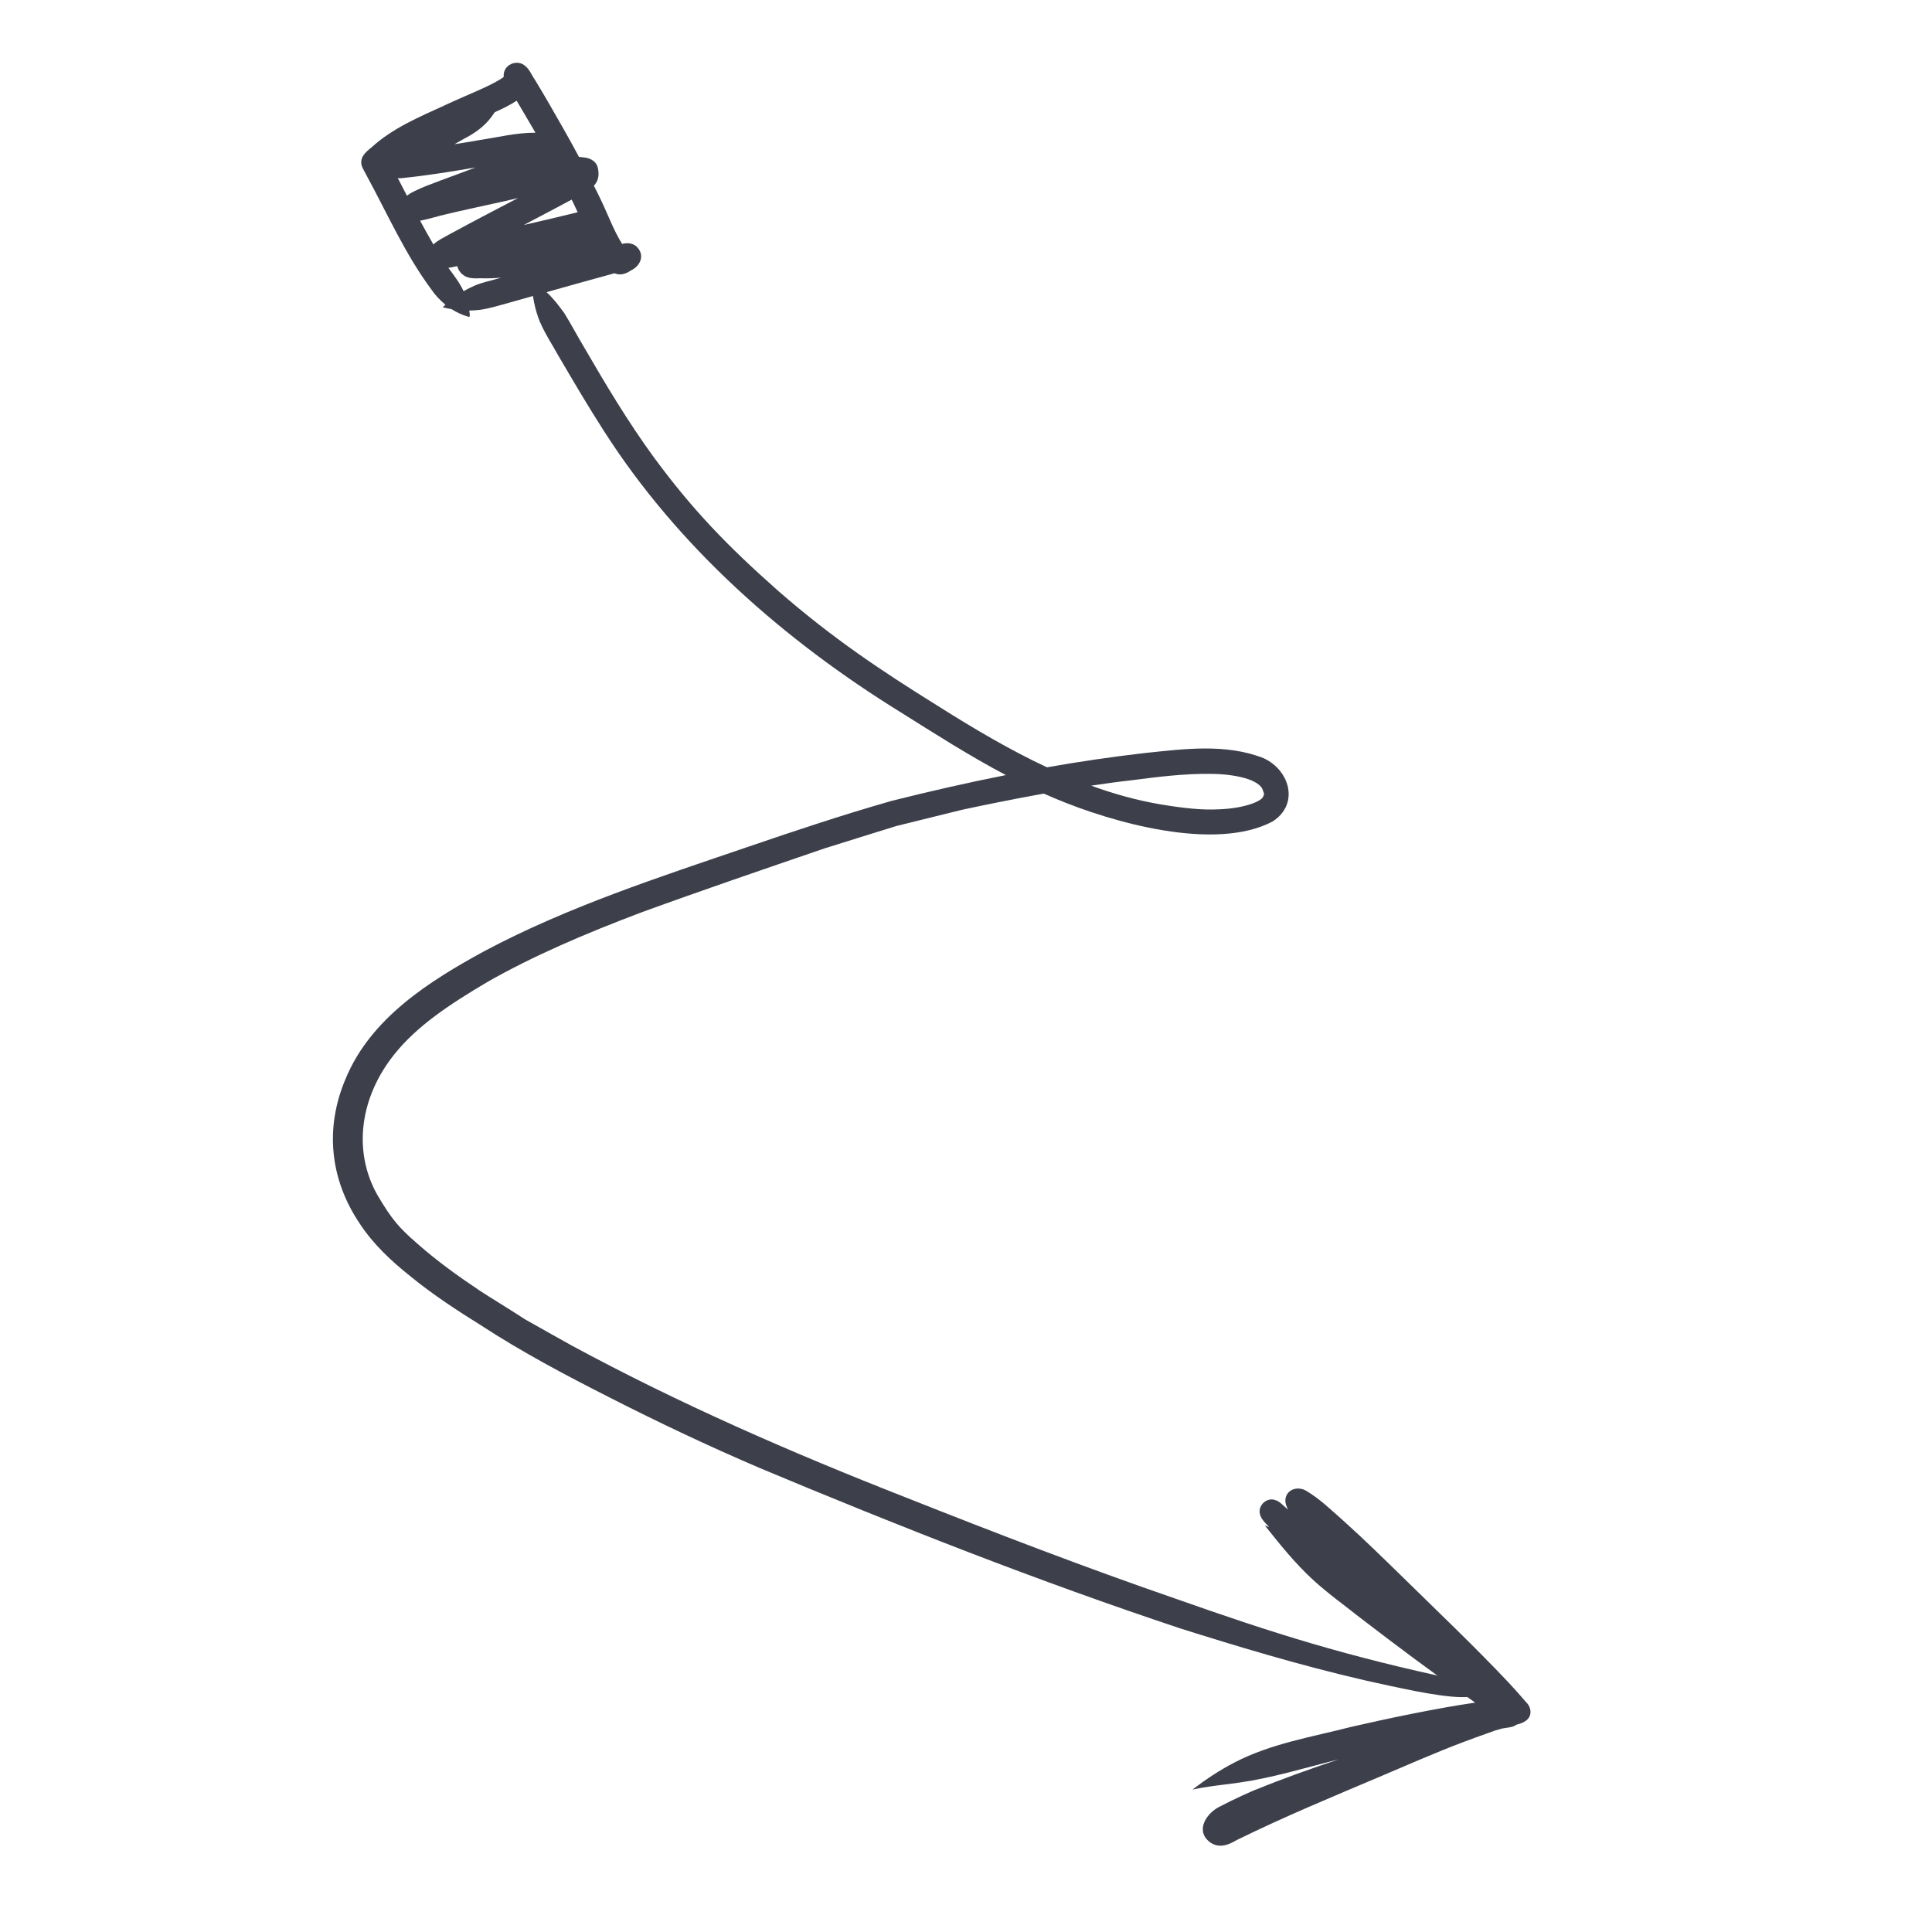 <svg width="100" height="100" viewBox="70 55 30 50" fill="none" xmlns="http://www.w3.org/2000/svg">
<path d="M73.983 63.351C74.112 63.65 74.294 63.922 74.451 64.206C74.838 64.865 75.223 65.524 75.638 66.167C77.558 69.166 80.293 71.569 83.308 73.433C84.203 73.995 85.097 74.566 86.032 75.059C85.039 75.256 84.05 75.481 83.067 75.729C81.825 76.084 80.598 76.492 79.376 76.91C77.057 77.702 74.711 78.459 72.539 79.613C71.104 80.395 69.591 81.351 68.944 82.92C68.404 84.19 68.536 85.507 69.299 86.65C69.652 87.195 70.13 87.641 70.636 88.042C71.208 88.508 71.828 88.914 72.455 89.304C73.513 89.994 74.63 90.585 75.757 91.157C77.043 91.813 78.347 92.43 79.674 92.997C83.255 94.497 86.874 95.923 90.56 97.148C91.918 97.576 93.603 98.091 95.332 98.489C96.14 98.667 97.177 98.908 97.808 98.922C98.073 98.924 98.336 98.885 98.591 98.819C98.331 98.682 98.057 98.568 97.774 98.487C94.835 97.865 92.981 97.276 90.426 96.375C88.076 95.564 85.755 94.671 83.444 93.755C80.489 92.596 77.576 91.328 74.785 89.816C74.387 89.591 73.986 89.372 73.589 89.145C73.017 88.773 72.826 88.67 72.333 88.349C72.362 88.367 72.39 88.385 72.418 88.403C71.858 88.03 71.312 87.636 70.807 87.191C70.316 86.763 70.145 86.565 69.77 85.932C69.133 84.81 69.3 83.413 70.21 82.28C70.796 81.549 71.628 80.997 72.611 80.415C73.791 79.742 75.133 79.166 76.606 78.61C78.175 78.038 79.757 77.499 81.337 76.957C81.956 76.76 82.577 76.572 83.197 76.377L84.895 75.958C85.42 75.844 86.196 75.686 87.013 75.538C87.109 75.581 87.206 75.623 87.302 75.663C88.778 76.286 91.447 77.047 92.934 76.26C93.63 75.816 93.385 74.936 92.703 74.622C91.728 74.236 90.64 74.383 89.621 74.489C88.775 74.586 87.933 74.711 87.096 74.858C86.147 74.415 85.218 73.867 84.284 73.277C82.806 72.357 81.556 71.526 80.15 70.301C78.839 69.142 77.921 68.197 76.908 66.816C76.249 65.912 75.675 64.949 75.113 63.981C74.937 63.69 74.781 63.388 74.601 63.099C74.312 62.707 74.193 62.578 73.763 62.237C73.763 62.617 73.836 63 73.981 63.352L73.983 63.351ZM89.28 75.194C89.963 75.105 90.65 75.018 91.34 75.028C91.939 75.03 92.62 75.17 92.687 75.467C92.696 75.488 92.703 75.507 92.708 75.522C92.709 75.532 92.712 75.542 92.712 75.551C92.711 75.558 92.71 75.565 92.709 75.572C92.704 75.581 92.701 75.59 92.697 75.598C92.676 75.735 92.197 75.922 91.549 75.945C91.098 75.968 90.638 75.917 90.022 75.815C89.414 75.71 88.822 75.545 88.239 75.333C88.606 75.277 88.96 75.229 89.28 75.194L89.28 75.194Z" fill="#3D404B"/>
<g clip-path="url(#clip0_7967_19515)">
<path d="M99.608 99.275C99.6 99.207 99.573 99.143 99.531 99.09C99.515 99.071 99.493 99.047 99.477 99.031C99.334 98.865 99.189 98.701 99.039 98.541C98.14 97.588 97.187 96.686 96.253 95.768C95.763 95.291 95.275 94.812 94.766 94.356C94.46 94.088 94.167 93.797 93.814 93.588C93.61 93.457 93.312 93.526 93.268 93.787C93.255 93.888 93.29 93.982 93.335 94.07C93.308 94.046 93.28 94.021 93.252 93.996C93.175 93.932 93.103 93.847 93.002 93.822C92.801 93.747 92.576 93.934 92.6 94.146C92.616 94.303 92.746 94.41 92.847 94.52C92.796 94.466 92.814 94.485 92.847 94.52C92.809 94.506 92.771 94.492 92.734 94.479C93.125 94.971 93.519 95.462 93.983 95.888C94.366 96.239 94.79 96.541 95.196 96.864C96.156 97.6 97.124 98.326 98.115 99.019C98.135 99.034 98.156 99.048 98.177 99.064C97.242 99.196 95.882 99.48 94.979 99.689C93.96 99.951 92.892 100.122 91.95 100.612C91.574 100.807 91.219 101.041 90.882 101.298C90.875 101.303 90.868 101.308 90.862 101.313C91.004 101.283 91.148 101.258 91.292 101.237C91.553 101.198 91.816 101.171 92.077 101.133C92.946 101.007 93.726 100.763 94.646 100.532C93.911 100.778 93.19 101.035 92.522 101.308C92.456 101.325 91.874 101.591 91.58 101.748C91.246 101.902 90.931 102.348 91.282 102.651C91.589 102.915 91.935 102.651 92.034 102.607C93.235 102.017 94.472 101.505 95.704 100.983C96.422 100.679 97.136 100.362 97.867 100.086C98.145 99.982 98.424 99.88 98.705 99.782C98.761 99.766 98.817 99.75 98.874 99.734C99.01 99.715 99.116 99.697 99.169 99.678C99.197 99.665 99.222 99.65 99.244 99.635C99.43 99.593 99.629 99.496 99.607 99.275L99.608 99.275Z" fill="#3D404B"/>
</g>
<g clip-path="url(#clip1_7967_19515)">
<path d="M73.184 56.68C73.067 56.757 73.026 56.873 73.036 56.992C72.985 57.029 72.929 57.067 72.902 57.079C72.556 57.282 72.059 57.467 71.506 57.727C70.844 58.03 70.16 58.316 69.615 58.814C69.456 58.941 69.29 59.083 69.369 59.311C69.405 59.398 69.46 59.483 69.502 59.569C70.035 60.552 70.492 61.586 71.16 62.487C71.263 62.638 71.387 62.772 71.528 62.885C71.505 62.907 71.481 62.929 71.459 62.952C71.534 62.972 71.611 62.988 71.687 63.001C71.82 63.086 71.963 63.152 72.116 63.195C72.168 63.234 72.164 63.144 72.144 63.037C72.234 63.035 72.322 63.03 72.41 63.02C72.685 62.984 72.947 62.894 73.214 62.824C73.751 62.674 74.285 62.52 74.821 62.371C75.181 62.272 75.542 62.17 75.902 62.072C76.023 62.122 76.163 62.112 76.324 62.002C76.575 61.885 76.699 61.601 76.478 61.385C76.378 61.288 76.228 61.278 76.1 61.313C75.855 60.916 75.749 60.567 75.475 60.016C75.441 59.946 75.404 59.876 75.369 59.806C75.376 59.799 75.382 59.793 75.388 59.785C75.501 59.656 75.51 59.48 75.465 59.319C75.413 59.15 75.241 59.08 75.078 59.071C75.047 59.065 75.016 59.063 74.984 59.062C74.855 58.82 74.723 58.579 74.587 58.341C74.346 57.916 74.104 57.493 73.851 57.076C73.759 56.946 73.7 56.777 73.566 56.686C73.459 56.602 73.295 56.608 73.185 56.681L73.184 56.68ZM70.294 59.607C70.321 59.611 70.349 59.614 70.377 59.612C71.025 59.548 71.666 59.443 72.308 59.334C71.716 59.561 70.998 59.808 70.782 59.921C70.695 59.961 70.605 60.005 70.532 60.066C70.452 59.913 70.373 59.76 70.294 59.607ZM71.559 60.542C71.954 60.446 72.353 60.364 72.75 60.274C72.942 60.235 73.171 60.182 73.408 60.125C72.885 60.399 72.36 60.669 71.841 60.951C71.694 61.03 71.546 61.109 71.401 61.192C71.336 61.231 71.269 61.273 71.217 61.328C71.098 61.125 70.984 60.919 70.873 60.712C71.104 60.669 71.328 60.592 71.559 60.542ZM72.284 62.392C72.185 62.434 72.09 62.482 71.998 62.536C71.896 62.318 71.748 62.124 71.604 61.932C71.655 61.925 71.705 61.915 71.755 61.904C71.782 61.898 71.809 61.892 71.835 61.888C71.858 61.988 71.922 62.082 72.036 62.148C72.159 62.212 72.302 62.207 72.437 62.201C72.615 62.208 72.793 62.201 72.97 62.186C72.958 62.19 72.947 62.193 72.935 62.196C72.719 62.261 72.493 62.303 72.284 62.392L72.284 62.392ZM74.95 60.492C74.931 60.497 74.912 60.502 74.893 60.507C74.448 60.616 74.002 60.722 73.555 60.823C73.841 60.672 74.127 60.521 74.413 60.37C74.54 60.301 74.667 60.234 74.794 60.166C74.808 60.192 74.819 60.215 74.828 60.233C74.869 60.319 74.909 60.405 74.949 60.491L74.95 60.492ZM73.722 58.202C73.762 58.271 73.808 58.348 73.857 58.434C73.369 58.432 72.89 58.552 72.409 58.625C72.194 58.664 71.978 58.699 71.762 58.732C71.839 58.689 71.915 58.645 71.991 58.601C72.271 58.46 72.532 58.278 72.72 58.023C72.75 57.983 72.778 57.944 72.806 57.903C72.997 57.818 73.201 57.719 73.371 57.607C73.49 57.805 73.605 58.004 73.721 58.202L73.722 58.202Z" fill="#3D404B"/>
</g>
<defs>
<clipPath id="clip0_7967_19515">
<rect width="8.301" height="9.46" fill="white" transform="translate(92.203 93.285) rotate(9.484)"/>
</clipPath>
<clipPath id="clip1_7967_19515">
<rect width="6.178" height="5.406" fill="white" transform="translate(71.973 64.289) rotate(-117.665)"/>
</clipPath>
</defs>
</svg>
